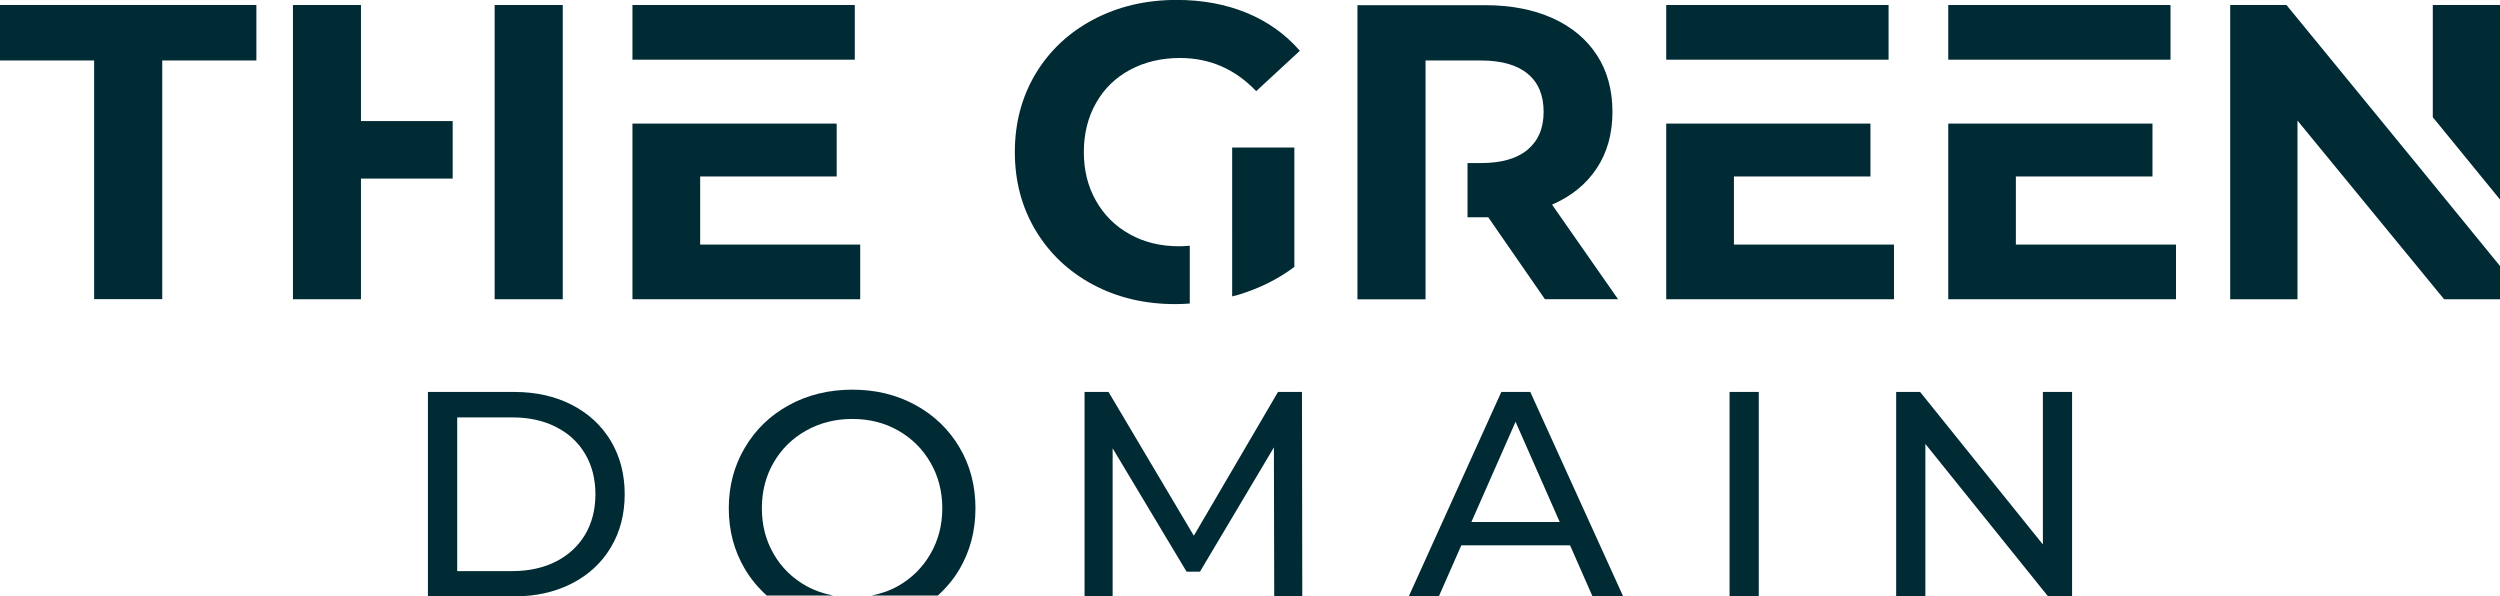 <?xml version="1.0" encoding="UTF-8"?>
<svg id="Calque_2" xmlns="http://www.w3.org/2000/svg" viewBox="0 0 309.11 73.75">
  <g id="Calque_1-2" data-name="Calque_1">
    <g>
      <g>
        <path d="M11.64,7.48H0V.62h31.7v6.86h-11.64v29.51h-8.42V7.48Z" style="fill: #002a34;"/>
        <g>
          <polygon points="55.97 14.97 44.63 14.97 44.63 .62 36.22 .62 36.22 37 44.63 37 44.63 22.08 55.97 22.08 55.97 14.97" style="fill: #002a34;"/>
          <polygon points="61.16 .62 61.16 10.99 61.16 14.97 61.16 22.08 61.16 25.44 61.16 37 69.58 37 69.58 .62 61.16 .62" style="fill: #002a34;"/>
        </g>
        <path d="M191.89,25.31c2.39-1.04,4.24-2.54,5.53-4.49,1.3-1.96,1.95-4.29,1.95-6.99s-.64-5.04-1.92-7.01c-1.28-1.97-3.11-3.5-5.48-4.57-2.37-1.07-5.17-1.61-8.39-1.61h-15.74v36.37h8.42V7.48h6.86c2.53,0,4.45.55,5.77,1.64s1.97,2.66,1.97,4.7-.66,3.57-1.97,4.68c-1.32,1.11-3.24,1.66-5.77,1.66h-1.67v6.7h2.56l7.01,10.13h9.04l-8.16-11.69Z" style="fill: #002a34;"/>
        <g>
          <polygon points="86.57 30.24 86.57 21.82 103.45 21.82 103.45 15.28 95.68 15.28 86.57 15.28 78.2 15.28 78.2 37 106.36 37 106.36 30.24 86.57 30.24" style="fill: #002a34;"/>
          <polygon points="86.57 7.38 95.68 7.38 105.69 7.38 105.69 .62 78.2 .62 78.2 7.38 86.57 7.38" style="fill: #002a34;"/>
        </g>
        <g>
          <polygon points="214.39 30.24 214.39 21.82 231.27 21.82 231.27 15.28 223.5 15.28 214.39 15.28 206.02 15.28 206.02 37 234.18 37 234.18 30.24 214.39 30.24" style="fill: #002a34;"/>
          <polygon points="214.39 7.38 223.5 7.38 233.51 7.38 233.51 .62 206.02 .62 206.02 7.38 214.39 7.38" style="fill: #002a34;"/>
        </g>
        <g>
          <polygon points="249.25 30.24 249.25 21.82 266.14 21.82 266.14 15.28 258.36 15.28 249.25 15.28 240.89 15.28 240.89 37 269.05 37 269.05 30.24 249.25 30.24" style="fill: #002a34;"/>
          <polygon points="249.25 7.38 258.36 7.38 268.37 7.38 268.37 .62 240.89 .62 240.89 7.38 249.25 7.38" style="fill: #002a34;"/>
        </g>
        <g>
          <path d="M147.12,30.38c-.43.04-.87.07-1.32.07-2.29,0-4.32-.49-6.1-1.48-1.79-.99-3.18-2.37-4.18-4.13-1.01-1.77-1.51-3.78-1.51-6.03s.5-4.31,1.51-6.08c1-1.77,2.41-3.14,4.21-4.1,1.8-.97,3.86-1.46,6.18-1.46,3.67,0,6.81,1.37,9.41,4.1l5.4-4.99c-1.77-2.04-3.95-3.6-6.55-4.68-2.6-1.07-5.49-1.61-8.68-1.61-3.81,0-7.24.81-10.29,2.42-3.05,1.61-5.43,3.85-7.15,6.7-1.71,2.86-2.57,6.09-2.57,9.69s.86,6.83,2.57,9.69c1.72,2.86,4.08,5.09,7.09,6.7,3.01,1.61,6.41,2.41,10.18,2.41.6,0,1.19-.03,1.79-.07v-7.17Z" style="fill: #002a34;"/>
          <path d="M152.35,28.89v7.76c.28-.08.56-.14.83-.22,2.6-.8,4.88-1.94,6.86-3.43v-14.76h-7.69v10.65Z" style="fill: #002a34;"/>
        </g>
        <g>
          <polygon points="300.8 .62 300.8 14.49 309.11 24.67 309.11 .62 300.8 .62" style="fill: #002a34;"/>
          <polygon points="282.71 .62 275.75 .62 275.75 37 284.07 37 284.07 14.91 302.2 37 309.11 37 309.11 32.89 299.14 20.68 282.71 .62" style="fill: #002a34;"/>
        </g>
      </g>
      <g>
        <path d="M52.91,48.46h10.66c2.67,0,5.05.53,7.12,1.59,2.07,1.06,3.68,2.55,4.83,4.46,1.14,1.91,1.72,4.11,1.72,6.59s-.57,4.68-1.72,6.59c-1.14,1.91-2.75,3.4-4.83,4.46-2.07,1.06-4.44,1.59-7.12,1.59h-10.66v-25.29ZM63.36,70.61c2.05,0,3.85-.4,5.4-1.19,1.55-.79,2.75-1.91,3.6-3.34.84-1.43,1.26-3.09,1.26-4.97s-.42-3.54-1.26-4.97c-.84-1.43-2.04-2.55-3.6-3.34-1.55-.8-3.36-1.19-5.4-1.19h-6.83v19.01h6.83Z" style="fill: #002a34;"/>
        <path d="M157.55,73.75l-.04-18.43-9.14,15.36h-1.66l-9.14-15.25v18.32h-3.47v-25.29h2.96l10.55,17.78,10.41-17.78h2.96l.04,25.29h-3.47Z" style="fill: #002a34;"/>
        <path d="M194.12,67.43h-13.44l-2.78,6.32h-3.72l11.45-25.29h3.58l11.49,25.29h-3.79l-2.78-6.32ZM192.85,64.54l-5.46-12.39-5.46,12.39h10.91Z" style="fill: #002a34;"/>
        <path d="M213.85,48.46h3.61v25.29h-3.61v-25.29Z" style="fill: #002a34;"/>
        <path d="M256.2,48.46v25.29h-2.96l-15.18-18.86v18.86h-3.61v-25.29h2.96l15.18,18.86v-18.86h3.61Z" style="fill: #002a34;"/>
        <path d="M94.78,73.63h8.22c-1.18-.23-2.29-.61-3.33-1.19-1.71-.96-3.05-2.28-4.02-3.96-.97-1.68-1.45-3.56-1.45-5.64s.48-3.96,1.45-5.64c.97-1.68,2.31-3,4.02-3.96,1.71-.96,3.61-1.44,5.72-1.44s4,.48,5.68,1.44c1.68.96,3.01,2.27,3.98,3.96.97,1.68,1.46,3.56,1.46,5.64s-.49,3.96-1.46,5.64c-.97,1.68-2.3,3-3.98,3.96-1.02.58-2.12.96-3.29,1.19h8.18c1.04-.94,1.95-2.02,2.68-3.26,1.31-2.23,1.97-4.74,1.97-7.52s-.65-5.3-1.97-7.52c-1.31-2.23-3.13-3.98-5.45-5.25-2.32-1.27-4.92-1.9-7.79-1.9s-5.51.63-7.83,1.9c-2.33,1.27-4.15,3.03-5.47,5.27-1.33,2.24-1.99,4.74-1.99,7.5s.66,5.26,1.99,7.5c.74,1.25,1.65,2.33,2.7,3.28Z" style="fill: #002a34;"/>
      </g>
    </g>
  </g>
</svg>
